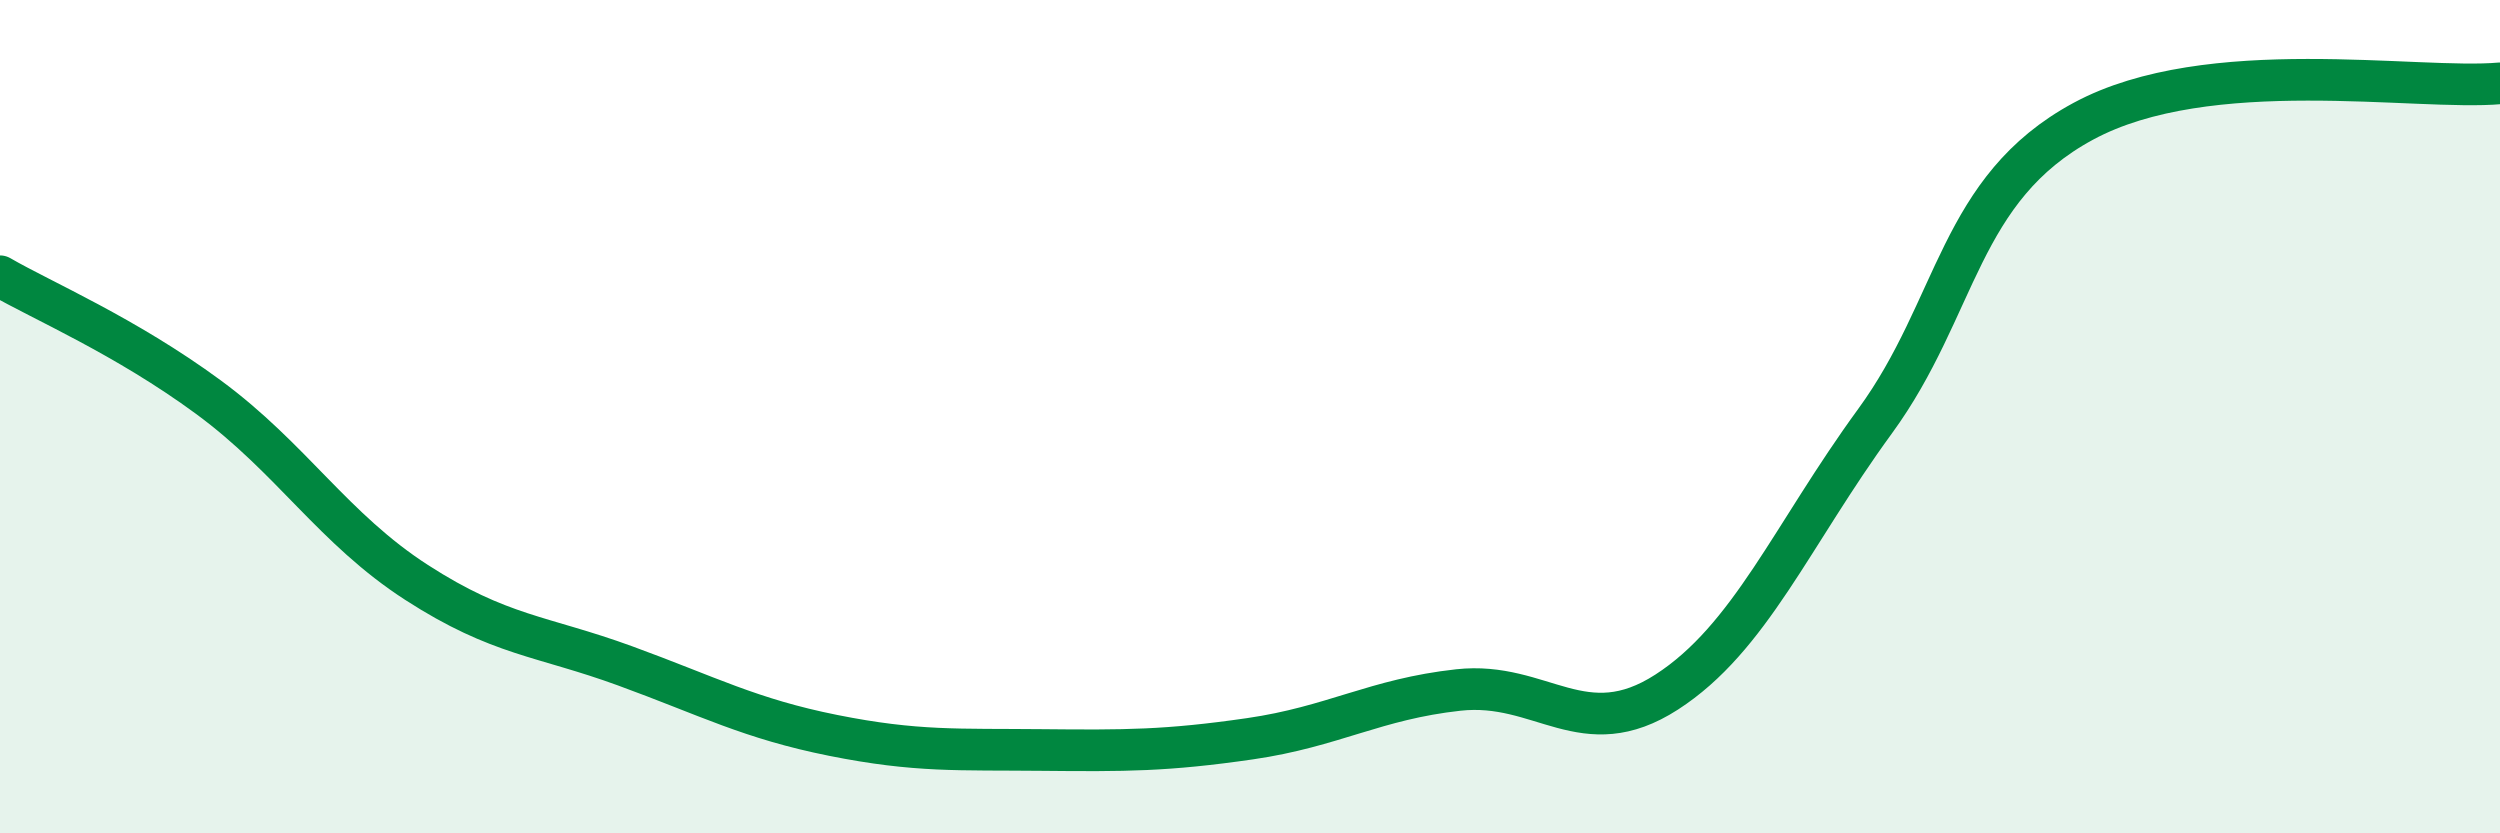 
    <svg width="60" height="20" viewBox="0 0 60 20" xmlns="http://www.w3.org/2000/svg">
      <path
        d="M 0,6.63 C 1,7.21 3,8.06 5,9.53 C 7,11 8,12.69 10,13.98 C 12,15.27 13,15.25 15,15.98 C 17,16.71 18,17.25 20,17.65 C 22,18.05 23,17.98 25,18 C 27,18.02 28,18.02 30,17.73 C 32,17.44 33,16.78 35,16.56 C 37,16.34 38,17.9 40,16.61 C 42,15.32 43,12.85 45,10.11 C 47,7.37 47,4.53 50,2.91 C 53,1.29 58,2.18 60,2L60 20L0 20Z"
        fill="#008740"
        opacity="0.1"
        stroke-linecap="round"
        stroke-linejoin="round"
      />
      <path
        d="M 0,6.63 C 1,7.21 3,8.06 5,9.53 C 7,11 8,12.69 10,13.98 C 12,15.27 13,15.25 15,15.98 C 17,16.71 18,17.25 20,17.65 C 22,18.05 23,17.98 25,18 C 27,18.02 28,18.02 30,17.73 C 32,17.44 33,16.78 35,16.56 C 37,16.34 38,17.9 40,16.61 C 42,15.32 43,12.85 45,10.11 C 47,7.37 47,4.53 50,2.91 C 53,1.29 58,2.18 60,2"
        stroke="#008740"
        stroke-width="1"
        fill="none"
        stroke-linecap="round"
        stroke-linejoin="round"
      />
    </svg>
  